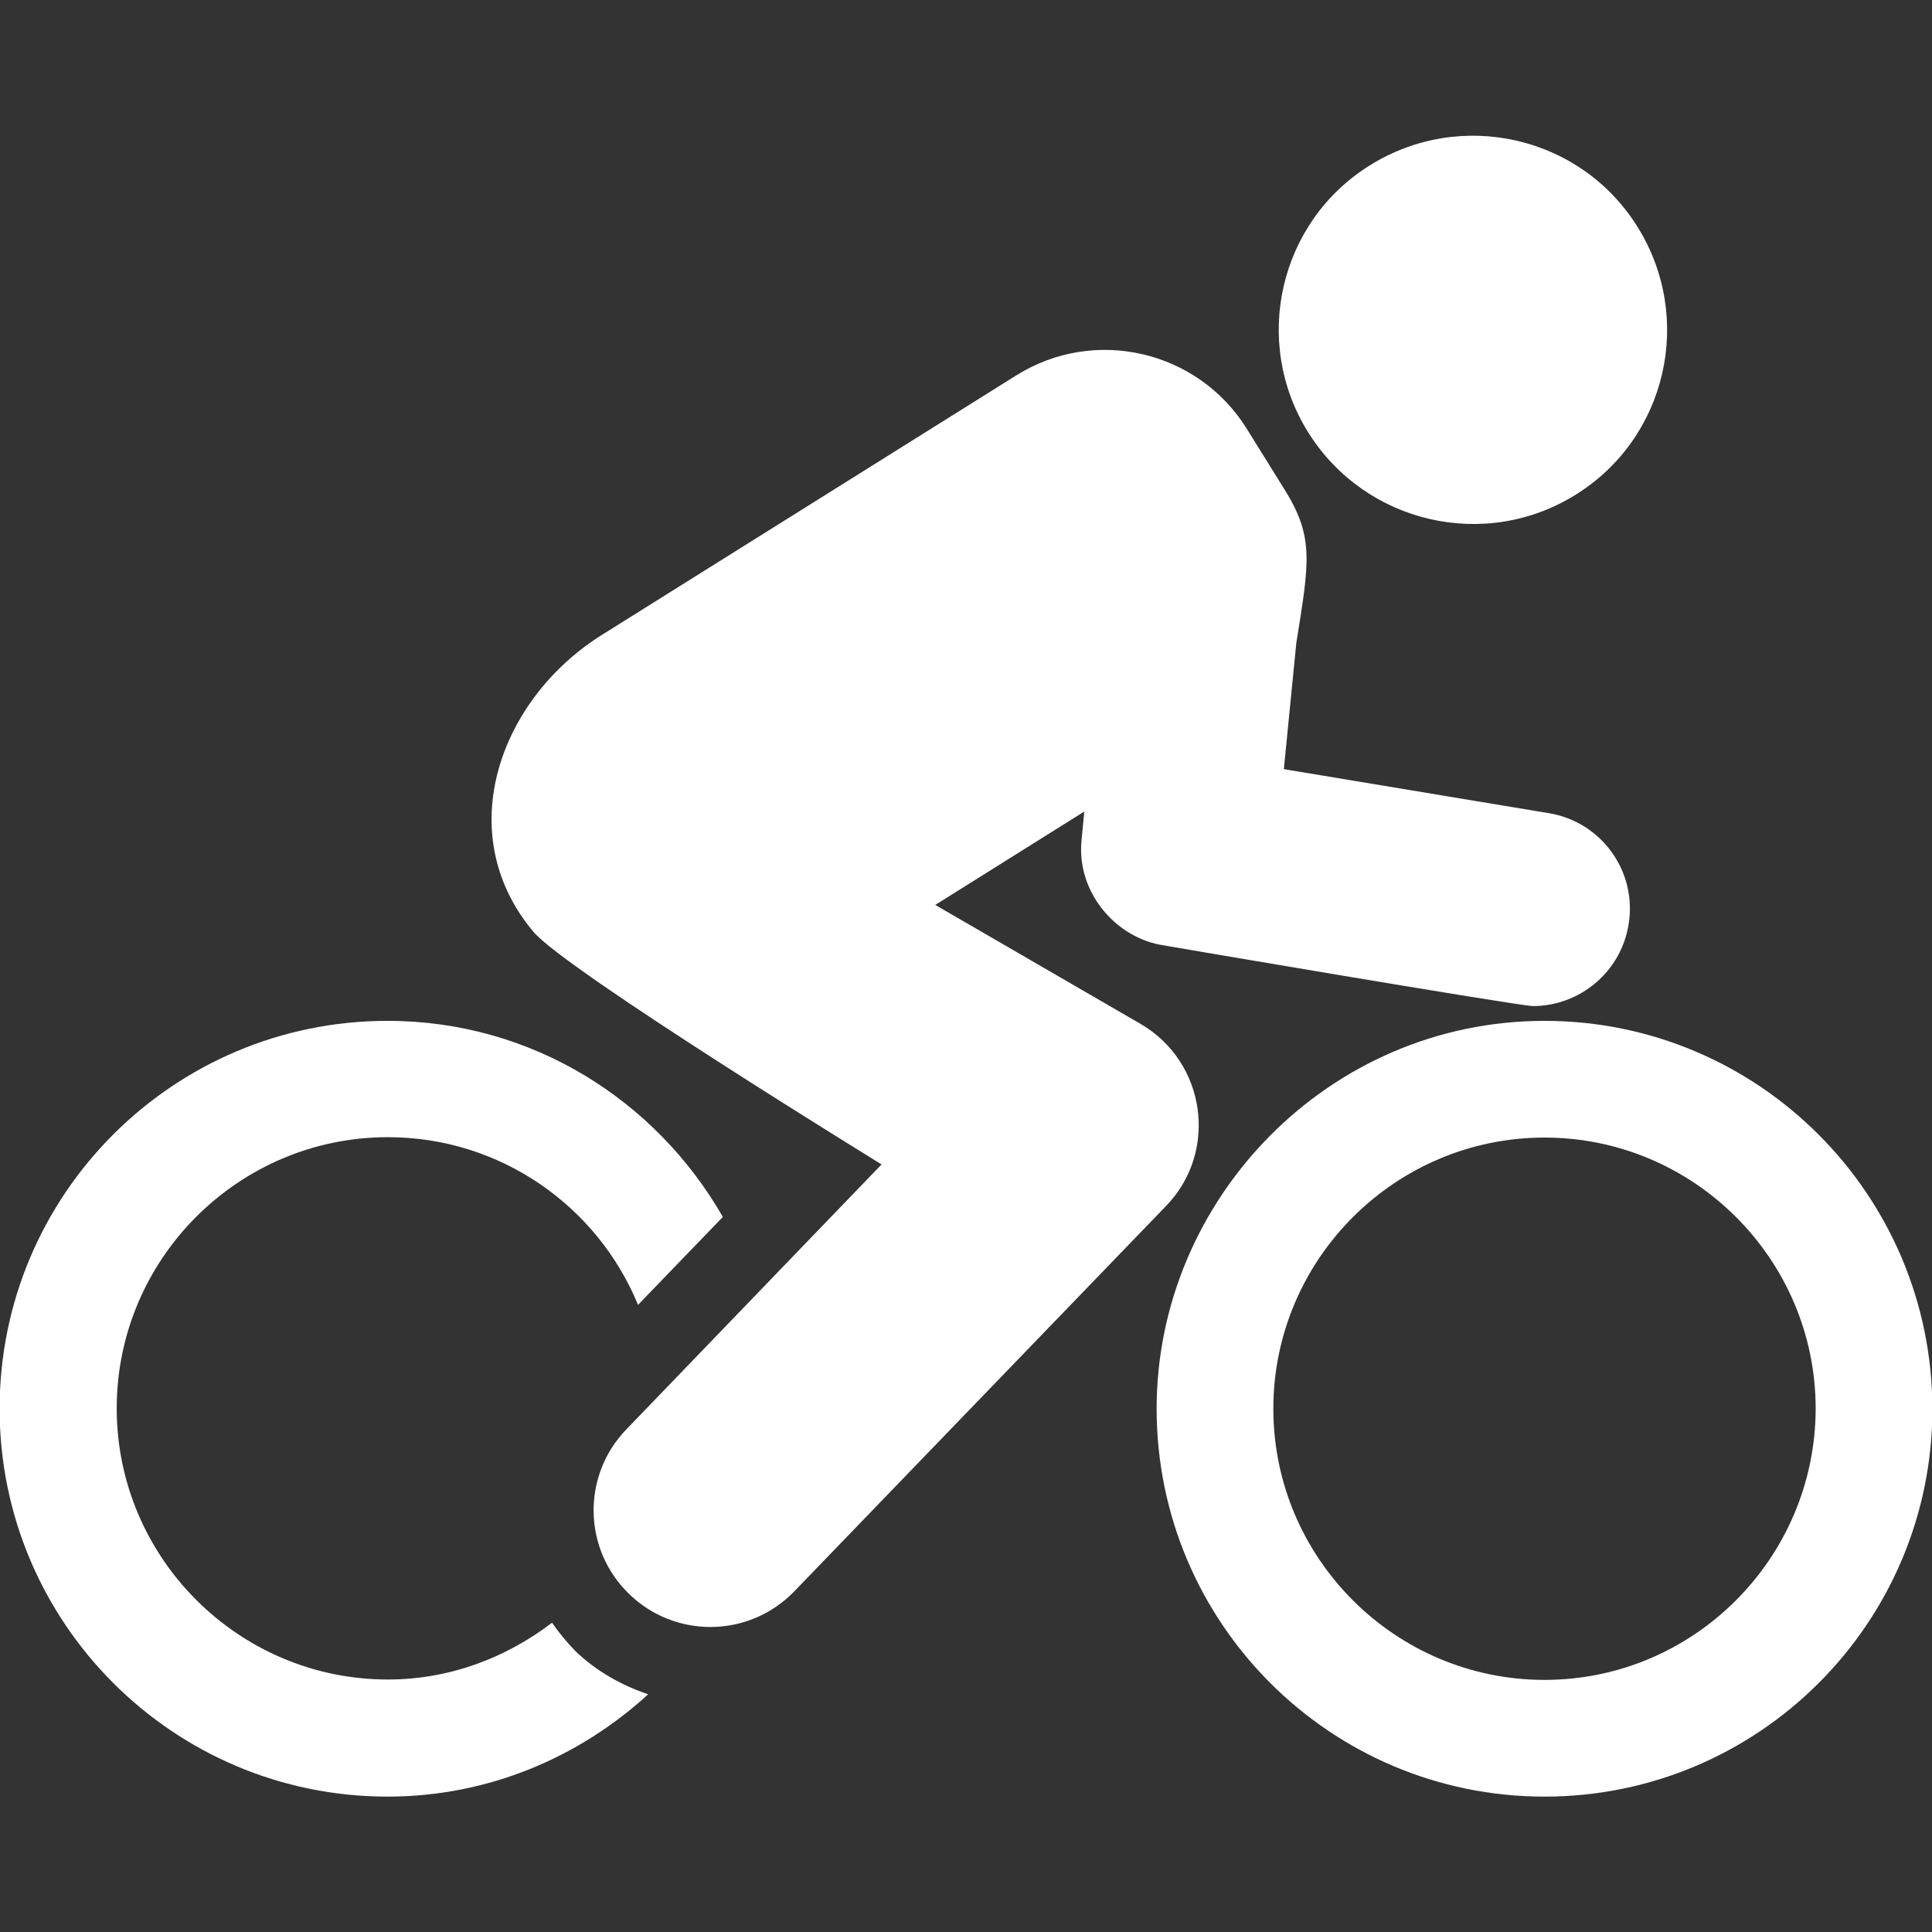 <?xml version="1.0" encoding="utf-8"?>
<!-- Generator: Adobe Illustrator 23.1.0, SVG Export Plug-In . SVG Version: 6.00 Build 0)  -->
<svg version="1.1" id="Capa_1" xmlns="http://www.w3.org/2000/svg" xmlns:xlink="http://www.w3.org/1999/xlink" x="0px" y="0px"
	 viewBox="0 0 496.6 496.6" style="enable-background:new 0 0 496.6 496.6;" xml:space="preserve">
<rect x="0" y="0" width="496.6" height="496.6" fill="#333333" stroke="none"/>
<style type="text/css">
	.st0{fill:#FFFFFF;}
</style>
<g id="XMLID_511_">
	<path id="XMLID_512_" class="st0" d="M141.9,417.1c-11.8,9-26.3,14.6-42.2,14.6c-38.4,0-69.7-31.3-69.7-69.7
		c0-38.4,31.3-69.7,69.7-69.7c29,0,53.9,17.8,64.3,43.1l21.8-22.6c-17.2-30-49.1-50.4-86.2-50.4c-55,0-99.7,44.6-99.7,99.7
		c0,55,44.6,99.7,99.7,99.7c25.9,0,49.3-10.1,67-26.3c-6.8-2.3-13.3-5.9-18.8-11.2C145.6,422,143.6,419.6,141.9,417.1z"/>
	<path id="XMLID_513_" class="st0" d="M293.2,263.2l-52.8-30.6c23.5-14.7,14.8-9.3,38.3-24L278,216c-1.3,12.8,8.1,24.4,20,26.8
		c0.3,0.1,92.6,15.8,96,15.8c12,0,22.6-8.7,24.6-20.9c2.3-13.6-6.9-26.5-20.6-28.7l-68-11.3l3.2-32.4c3.3-20.7,4.7-27.2-3.1-39.6
		l-9.7-15.6c-12.6-20.1-39.1-26.2-59.2-13.6l-106.5,66.7c-26.2,16.4-38.9,50.9-17.6,76.3c8.3,9.9,89.5,59.8,89.5,59.8L161,367.4
		c-11.5,11.9-11.2,30.9,0.8,42.4c5.8,5.6,13.3,8.4,20.8,8.4c7.9,0,15.7-3.1,21.6-9.2l95.6-99.1C313.2,296,310,273,293.2,263.2z"/>
	<path id="XMLID_514_" class="st0" d="M405.1,127.1c23.4-14.6,30.4-45.4,15.8-68.8c-14.6-23.4-45.4-30.4-68.8-15.8
		c-23.4,14.6-30.4,45.4-15.8,68.7C351,134.6,381.8,141.7,405.1,127.1z"/>
	<path id="XMLID_515_" class="st0" d="M397,262.4c-55.6,0-99.7,45.9-99.7,99.7c0,55,44.6,99.7,99.7,99.7c55,0,99.7-44.6,99.7-99.7
		C496.6,307.1,452,262.4,397,262.4z M397,431.8c-38.4,0-69.7-31.3-69.7-69.7c0-38.4,31.3-69.7,69.7-69.7c38.4,0,69.7,31.3,69.7,69.7
		C466.6,400.5,435.4,431.8,397,431.8z"/>
</g>
</svg>
